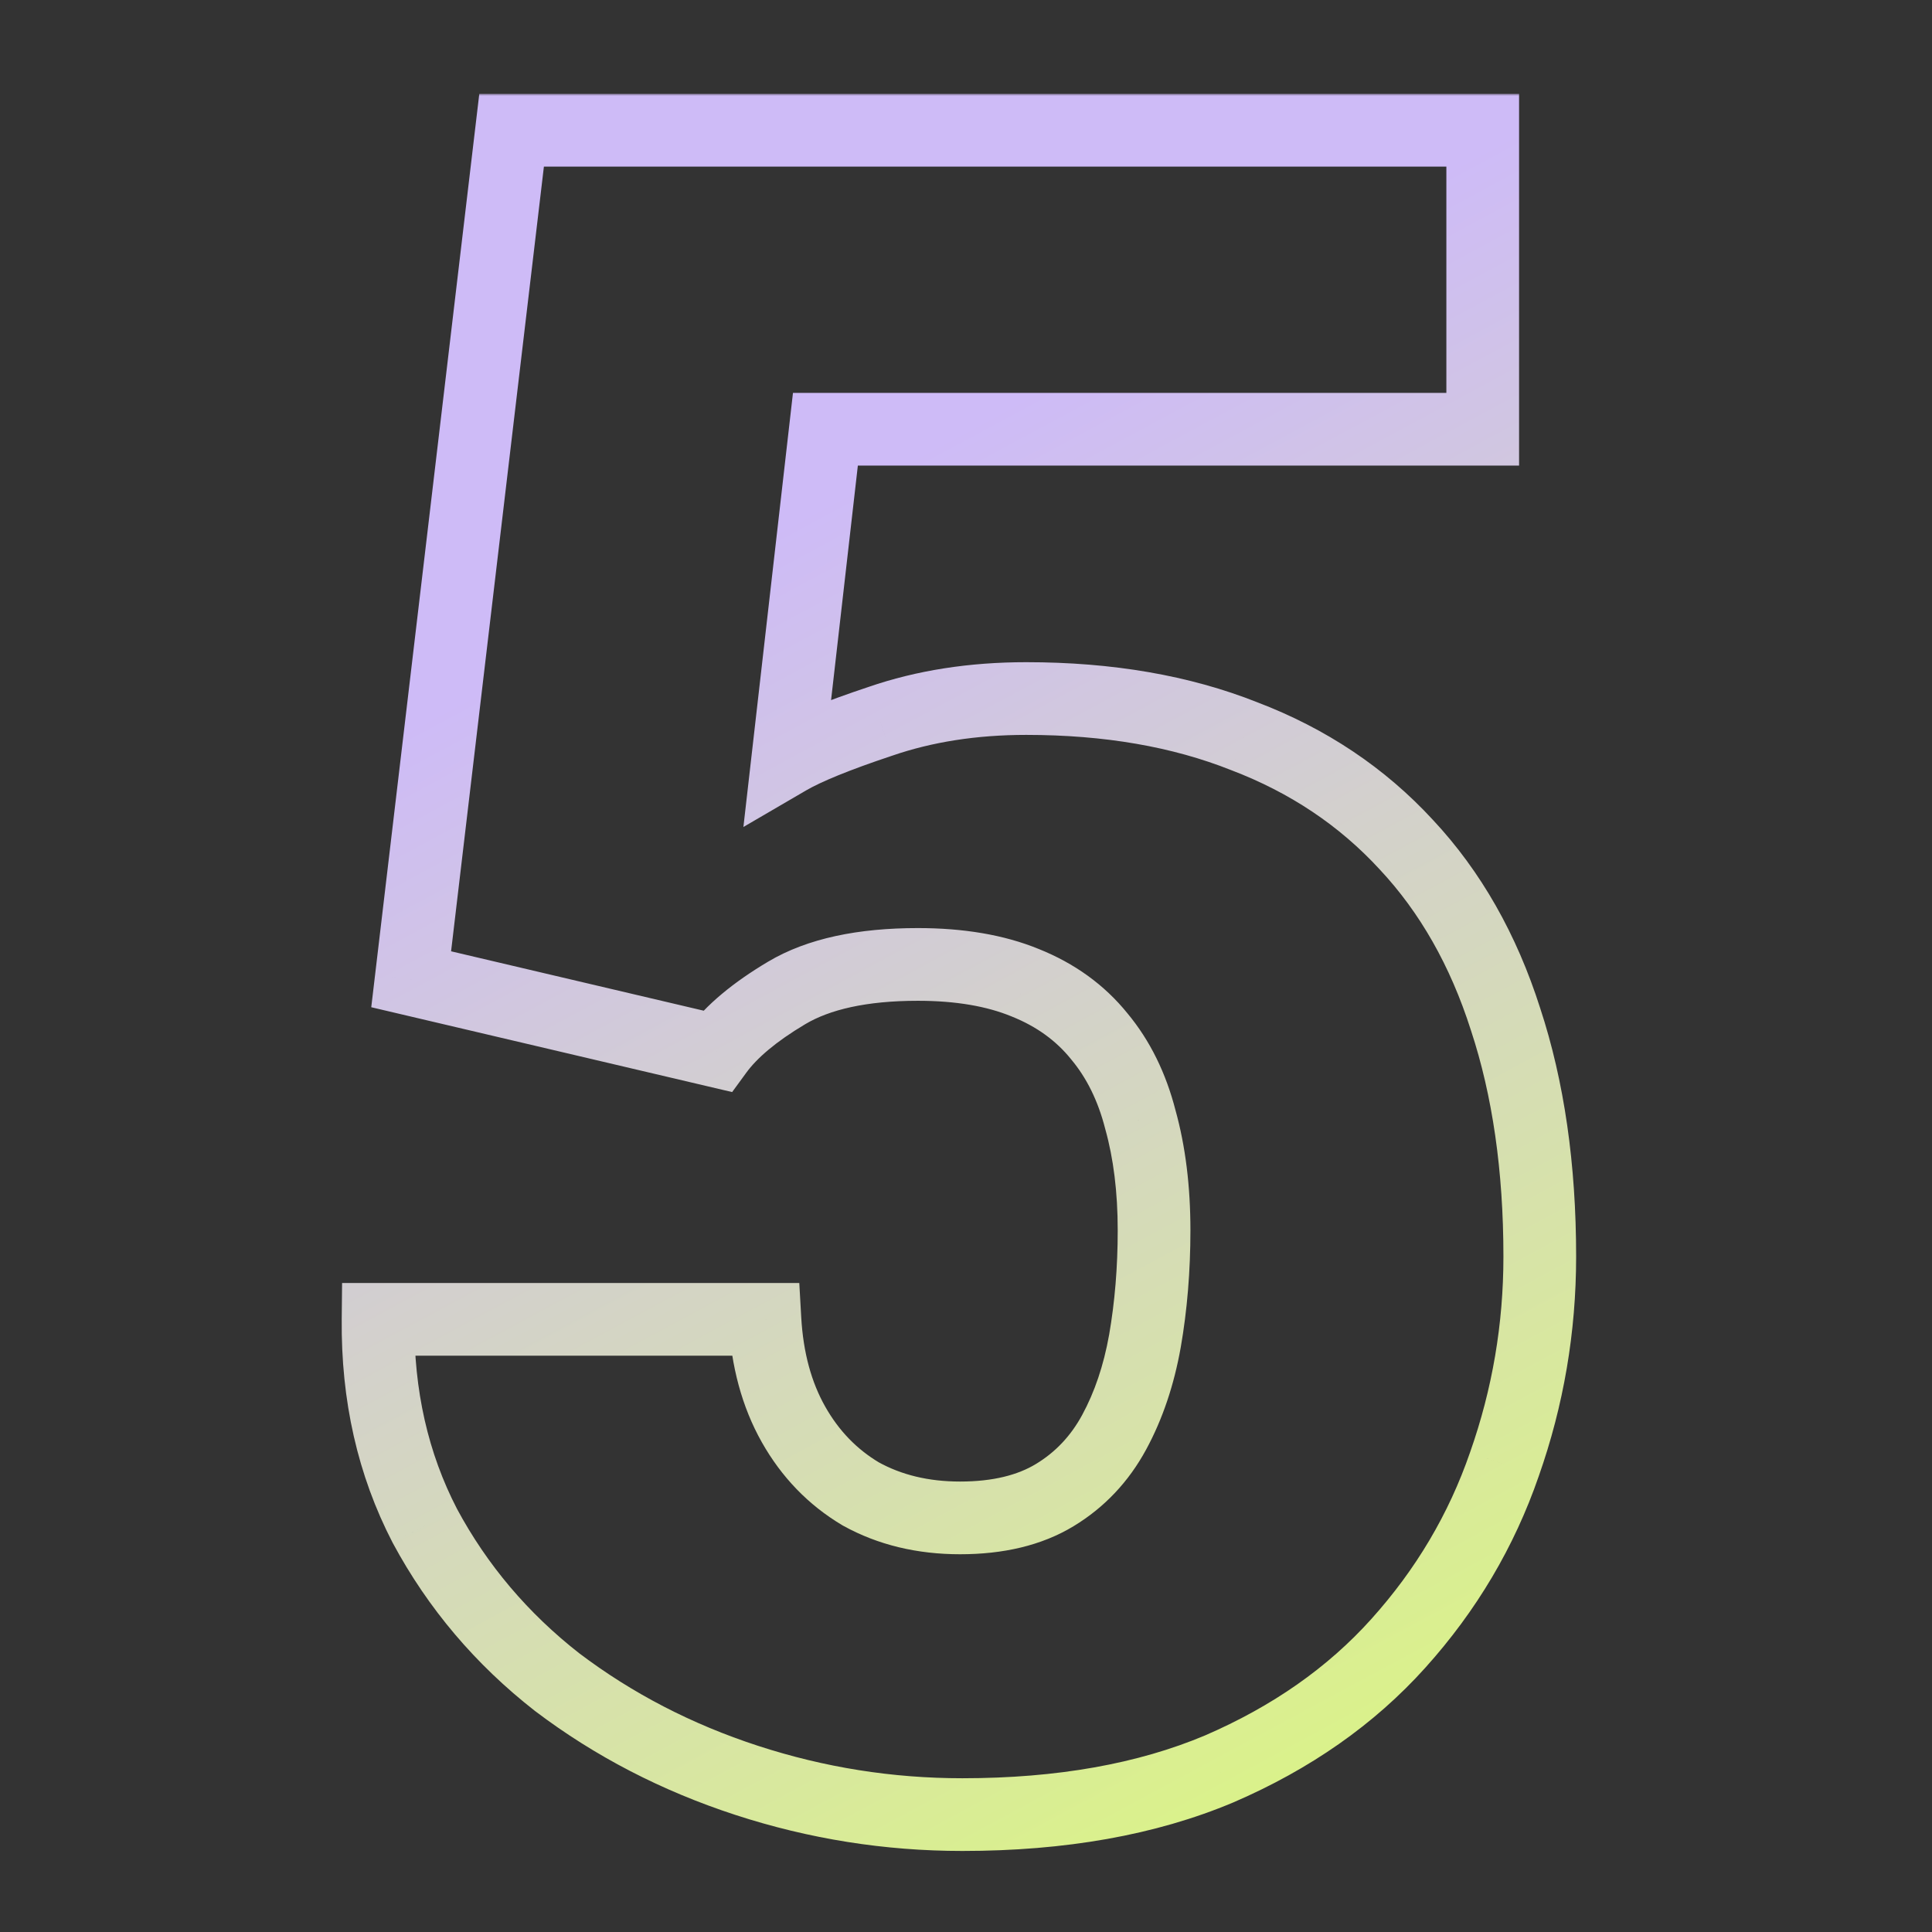 <svg width="372" height="372" viewBox="0 0 372 372" fill="none" xmlns="http://www.w3.org/2000/svg">
<rect x="0" y="0" width="372" height="372" fill="#333333" stroke="none"/>
<g clip-path="url(#clip0_212_10)">
<mask id="path-1-outside-1_212_10" maskUnits="userSpaceOnUse" x="65" y="18" width="239" height="339" fill="black">
<rect fill="white" x="65" y="18" width="239" height="339"/>
<path d="M138.057 202.397L79.17 188.555L98.506 25.078H285.493V82.647H158.931L151.68 146.147C155.195 144.097 161.128 141.68 169.478 138.896C177.974 135.967 187.349 134.502 197.603 134.502C213.423 134.502 227.412 136.919 239.57 141.753C251.875 146.44 262.275 153.398 270.771 162.627C279.268 171.709 285.64 182.915 289.888 196.245C294.282 209.575 296.479 224.81 296.479 241.948C296.479 255.718 294.209 269.048 289.668 281.938C285.273 294.683 278.462 306.182 269.233 316.436C260.151 326.543 248.652 334.6 234.736 340.605C220.82 346.465 204.341 349.395 185.298 349.395C171.089 349.395 157.246 347.197 143.77 342.803C130.293 338.408 118.135 332.109 107.295 323.906C96.602 315.557 88.106 305.522 81.807 293.804C75.654 281.938 72.651 268.682 72.798 254.033H147.285C147.725 261.797 149.556 268.535 152.778 274.248C156.001 279.961 160.322 284.429 165.742 287.651C171.309 290.728 177.681 292.266 184.858 292.266C192.183 292.266 198.262 290.801 203.096 287.871C207.93 284.941 211.738 280.913 214.521 275.786C217.305 270.659 219.282 264.8 220.454 258.208C221.626 251.47 222.212 244.365 222.212 236.895C222.212 228.984 221.333 221.88 219.575 215.581C217.964 209.282 215.327 203.936 211.665 199.541C208.003 195 203.242 191.558 197.383 189.214C191.67 186.87 184.785 185.698 176.729 185.698C166.035 185.698 157.612 187.529 151.46 191.191C145.308 194.854 140.84 198.589 138.057 202.397Z"/>
</mask>
<path d="M138.057 202.397L136.455 209.212L140.971 210.273L143.708 206.528L138.057 202.397ZM79.17 188.555L72.218 187.732L71.484 193.939L77.568 195.369L79.17 188.555ZM98.506 25.078V18.078H92.285L91.554 24.256L98.506 25.078ZM285.493 25.078H292.493V18.078H285.493V25.078ZM285.493 82.647V89.647H292.493V82.647H285.493ZM158.931 82.647V75.647H152.684L151.976 81.852L158.931 82.647ZM151.68 146.147L144.725 145.353L143.14 159.233L155.207 152.194L151.68 146.147ZM169.478 138.896L171.691 145.537L171.725 145.526L171.759 145.514L169.478 138.896ZM239.57 141.753L236.984 148.258L237.031 148.276L237.078 148.294L239.57 141.753ZM270.771 162.627L265.622 167.368L265.641 167.389L265.66 167.409L270.771 162.627ZM289.888 196.245L283.218 198.371L283.229 198.404L283.24 198.437L289.888 196.245ZM289.668 281.938L283.066 279.613L283.058 279.635L283.05 279.657L289.668 281.938ZM269.233 316.436L264.03 311.753L264.027 311.757L269.233 316.436ZM234.736 340.605L237.453 347.057L237.481 347.045L237.51 347.032L234.736 340.605ZM107.295 323.906L102.987 329.424L103.029 329.456L103.071 329.488L107.295 323.906ZM81.807 293.804L75.592 297.026L75.616 297.072L75.641 297.118L81.807 293.804ZM72.798 254.033V247.033H65.868L65.798 253.963L72.798 254.033ZM147.285 254.033L154.274 253.638L153.9 247.033H147.285V254.033ZM165.742 287.651L162.165 293.668L162.26 293.725L162.356 293.778L165.742 287.651ZM203.096 287.871L199.468 281.885L203.096 287.871ZM220.454 258.208L227.346 259.433L227.348 259.42L227.351 259.407L220.454 258.208ZM219.575 215.581L212.794 217.316L212.812 217.389L212.833 217.463L219.575 215.581ZM211.665 199.541L206.216 203.935L206.251 203.979L206.287 204.022L211.665 199.541ZM197.383 189.214L194.726 195.69L194.754 195.702L194.783 195.713L197.383 189.214ZM139.658 195.583L80.772 181.74L77.568 195.369L136.455 209.212L139.658 195.583ZM86.121 189.377L105.457 25.9L91.554 24.256L72.218 187.732L86.121 189.377ZM98.506 32.078H285.493V18.078H98.506V32.078ZM278.493 25.078V82.647H292.493V25.078H278.493ZM285.493 75.647H158.931V89.647H285.493V75.647ZM151.976 81.852L144.725 145.353L158.634 146.942L165.885 83.441L151.976 81.852ZM155.207 152.194C158.055 150.533 163.398 148.302 171.691 145.537L167.264 132.256C158.858 135.058 152.336 137.661 148.153 140.101L155.207 152.194ZM171.759 145.514C179.426 142.87 188.017 141.502 197.603 141.502V127.502C186.68 127.502 176.521 129.063 167.196 132.279L171.759 145.514ZM197.603 141.502C212.718 141.502 225.801 143.812 236.984 148.258L242.157 135.248C229.023 130.026 214.128 127.502 197.603 127.502V141.502ZM237.078 148.294C248.421 152.615 257.897 158.977 265.622 167.368L275.921 157.886C266.654 147.82 255.329 140.265 242.062 135.212L237.078 148.294ZM265.66 167.409C273.362 175.642 279.246 185.906 283.218 198.371L296.557 194.12C292.033 179.924 285.174 167.776 275.883 157.845L265.66 167.409ZM283.24 198.437C287.356 210.923 289.479 225.396 289.479 241.948H303.479C303.479 224.224 301.208 208.227 296.536 194.053L283.24 198.437ZM289.479 241.948C289.479 254.932 287.341 267.475 283.066 279.613L296.27 284.264C301.077 270.621 303.479 256.504 303.479 241.948H289.479ZM283.05 279.657C278.969 291.493 272.646 302.18 264.03 311.753L274.436 321.118C284.278 310.184 291.578 297.873 296.286 284.22L283.05 279.657ZM264.027 311.757C255.694 321.03 245.059 328.527 231.963 334.178L237.51 347.032C252.246 340.673 264.609 332.056 274.44 321.114L264.027 311.757ZM232.02 334.154C219.157 339.57 203.643 342.395 185.298 342.395V356.395C205.039 356.395 222.484 353.36 237.453 347.057L232.02 334.154ZM185.298 342.395C171.824 342.395 158.714 340.313 145.94 336.148L141.599 349.458C155.778 354.081 170.354 356.395 185.298 356.395V342.395ZM145.94 336.148C133.171 331.984 121.712 326.038 111.519 318.324L103.071 329.488C114.557 338.18 127.415 344.833 141.599 349.458L145.94 336.148ZM111.603 318.389C101.659 310.625 93.802 301.336 87.972 290.49L75.641 297.118C82.409 309.709 91.544 320.488 102.987 329.424L111.603 318.389ZM88.021 290.581C82.445 279.828 79.661 267.719 79.797 254.103L65.798 253.963C65.641 269.644 68.864 284.049 75.592 297.026L88.021 290.581ZM72.798 261.033H147.285V247.033H72.798V261.033ZM140.296 254.429C140.785 263.065 142.844 270.884 146.681 277.687L158.875 270.809C156.268 266.187 154.664 260.529 154.274 253.638L140.296 254.429ZM146.681 277.687C150.479 284.42 155.651 289.795 162.165 293.668L169.32 281.635C164.993 279.062 161.523 275.502 158.875 270.809L146.681 277.687ZM162.356 293.778C169.087 297.498 176.651 299.266 184.858 299.266V285.266C178.71 285.266 173.53 283.958 169.128 281.525L162.356 293.778ZM184.858 299.266C193.091 299.266 200.517 297.619 206.724 293.857L199.468 281.885C196.007 283.982 191.274 285.266 184.858 285.266V299.266ZM206.724 293.857C212.654 290.264 217.318 285.306 220.673 279.126L208.37 272.446C206.158 276.52 203.206 279.619 199.468 281.885L206.724 293.857ZM220.673 279.126C223.864 273.249 226.062 266.658 227.346 259.433L213.562 256.983C212.503 262.942 210.746 268.069 208.37 272.446L220.673 279.126ZM227.351 259.407C228.597 252.239 229.212 244.731 229.212 236.895H215.212C215.212 244 214.655 250.701 213.558 257.009L227.351 259.407ZM229.212 236.895C229.212 228.477 228.278 220.723 226.318 213.699L212.833 217.463C214.388 223.037 215.212 229.492 215.212 236.895H229.212ZM226.357 213.846C224.523 206.677 221.457 200.357 217.043 195.06L206.287 204.022C209.198 207.514 211.405 211.887 212.794 217.316L226.357 213.846ZM217.114 195.147C212.637 189.596 206.863 185.467 199.983 182.715L194.783 195.713C199.622 197.649 203.369 200.404 206.216 203.935L217.114 195.147ZM200.04 182.738C193.27 179.96 185.432 178.698 176.729 178.698V192.698C184.138 192.698 190.07 193.78 194.726 195.69L200.04 182.738ZM176.729 178.698C165.353 178.698 155.522 180.627 147.88 185.176L155.04 197.206C159.702 194.432 166.717 192.698 176.729 192.698V178.698ZM147.88 185.176C141.296 189.095 135.956 193.408 132.405 198.267L143.708 206.528C145.724 203.77 149.32 200.612 155.04 197.206L147.88 185.176Z" fill="url(#paint0_linear_212_10)" mask="url(#path-1-outside-1_212_10)"/>
</g>
<defs>
<linearGradient id="paint0_linear_212_10" x1="21" y1="-101.032" x2="284.844" y2="389.281" gradientUnits="userSpaceOnUse">
<stop offset="0.43" stop-color="#CEBBF7"/>
<stop offset="1" stop-color="#DDFE72"/>
</linearGradient>
<clipPath id="clip0_212_10">
<rect width="372" height="372" fill="white"/>
</clipPath>
</defs>
</svg>

